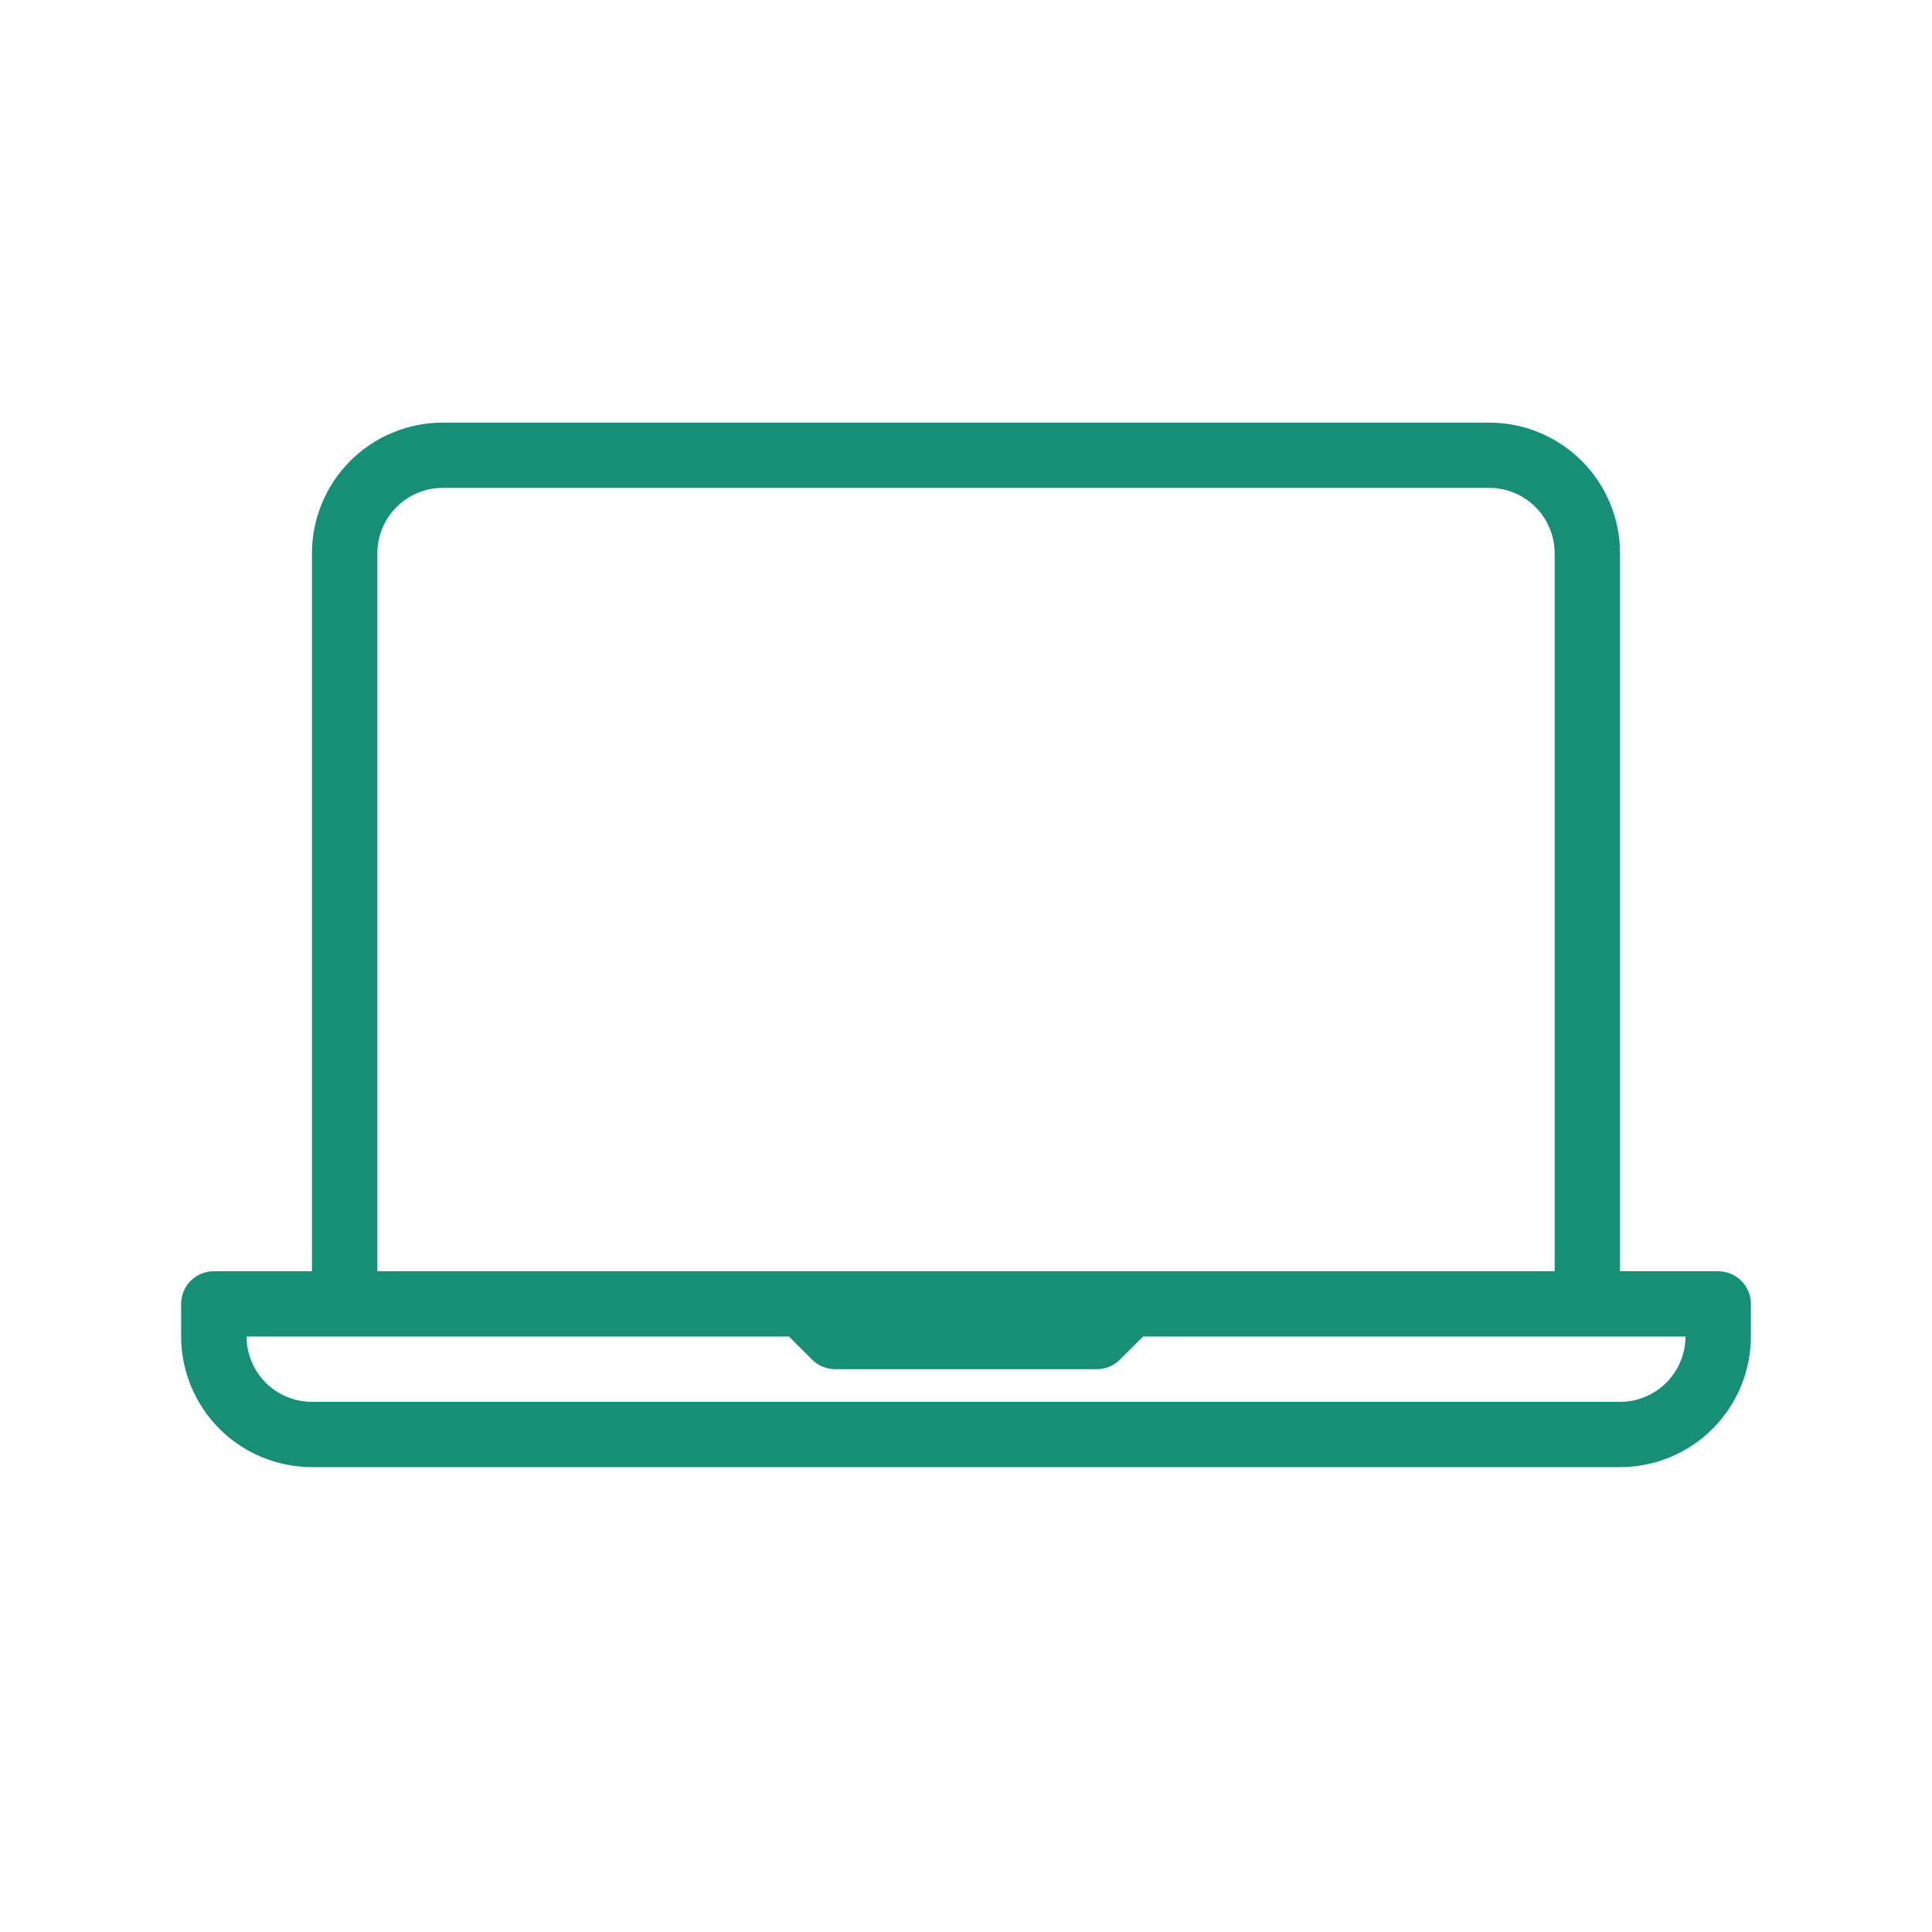 <svg width="32" height="32" viewBox="0 0 32 32" fill="none" xmlns="http://www.w3.org/2000/svg">
<path d="M28.458 21.055H26.833V9.162C26.832 8.588 26.603 8.038 26.197 7.633C25.791 7.228 25.241 7 24.667 7H7.333C6.759 7 6.209 7.228 5.803 7.633C5.397 8.038 5.168 8.588 5.167 9.162V21.056H3.542C3.242 21.056 3 21.298 3 21.597V22.137C3.001 22.711 3.23 23.261 3.636 23.667C4.042 24.072 4.593 24.3 5.167 24.3H26.833C27.407 24.3 27.958 24.072 28.364 23.667C28.77 23.261 28.999 22.711 29 22.137V21.597C29 21.526 28.986 21.455 28.959 21.39C28.931 21.324 28.892 21.264 28.841 21.214C28.791 21.164 28.731 21.124 28.666 21.097C28.6 21.07 28.529 21.056 28.458 21.056V21.055ZM6.25 9.162C6.251 8.875 6.365 8.6 6.568 8.398C6.771 8.195 7.046 8.081 7.333 8.081H24.667C24.954 8.081 25.229 8.195 25.432 8.398C25.635 8.6 25.749 8.875 25.75 9.162V21.056H6.25V9.162V9.162ZM26.833 23.219H5.167C4.88 23.219 4.604 23.105 4.401 22.902C4.198 22.699 4.084 22.424 4.083 22.137H13.067L13.45 22.519C13.552 22.621 13.69 22.678 13.833 22.678H18.167C18.31 22.678 18.448 22.621 18.55 22.519L18.933 22.137H27.917C27.916 22.424 27.802 22.699 27.599 22.902C27.395 23.105 27.12 23.219 26.833 23.219Z" fill="#159076"/>
</svg>
